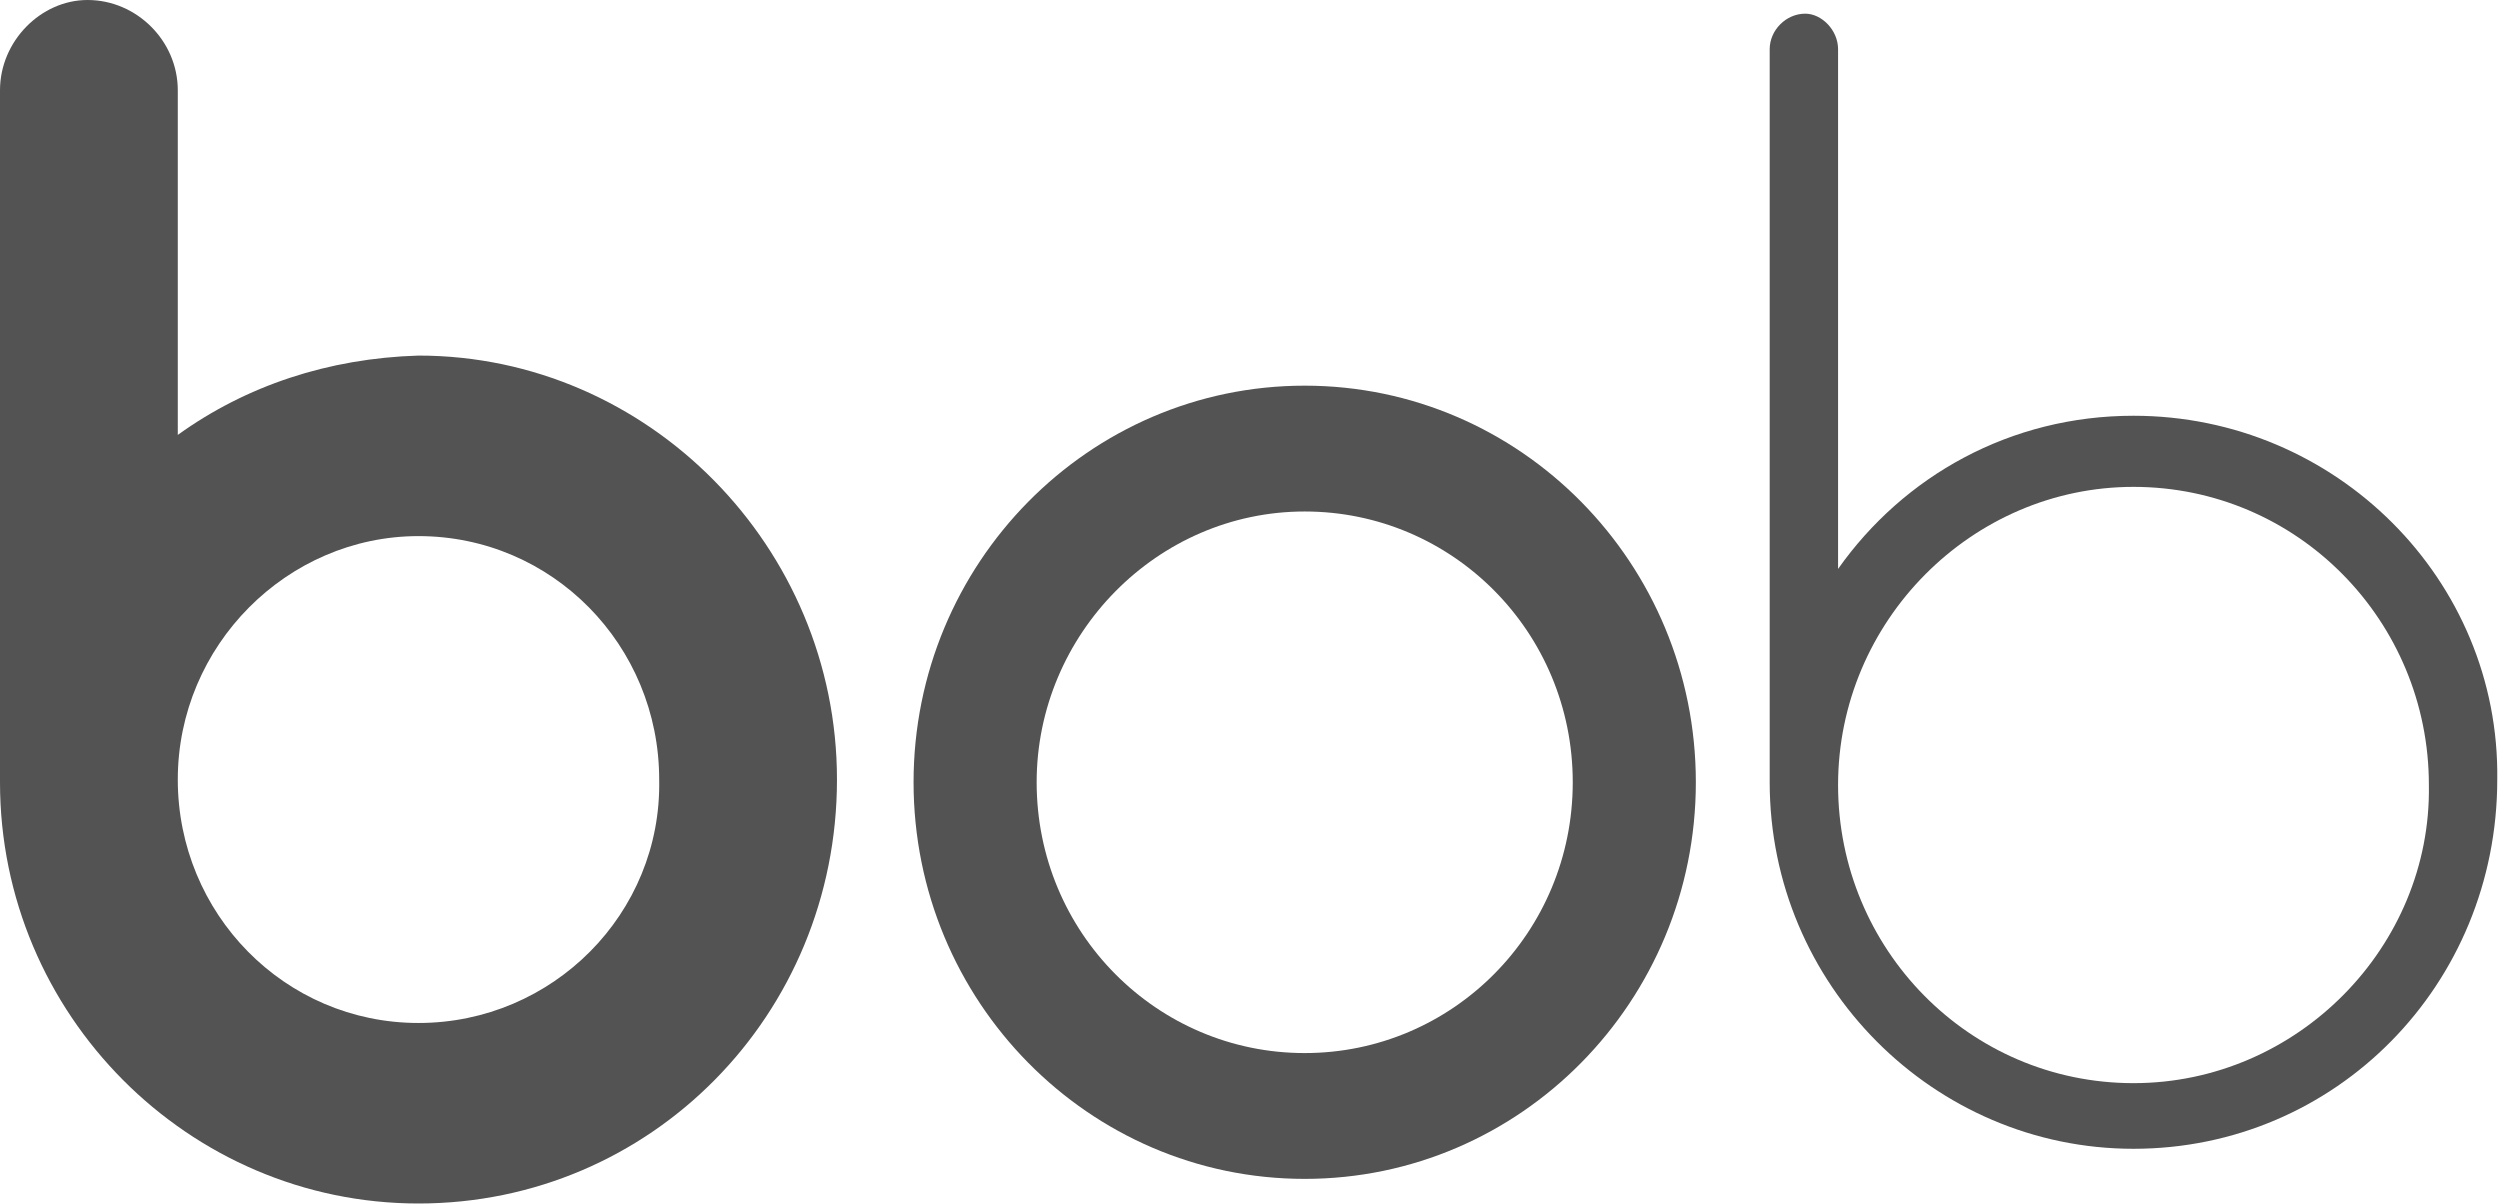 <svg version="1.1" id="Layer_1" xmlns:x="ns_extend;" xmlns:i="ns_ai;" xmlns:graph="ns_graphs;" xmlns="http://www.w3.org/2000/svg" xmlns:xlink="http://www.w3.org/1999/xlink" x="0px" y="0px" viewBox="0 0 91.4 44" style="enable-background:new 0 0 91.4 44;" xml:space="preserve">
 <style type="text/css">
  .st0{fill:#535353;}
 </style>
 <g>
  <path class="st0" d="M47.7,43.1c-7.9,0-14.3-6.5-14.3-14.5c0-8,6.4-14.5,14.3-14.5S62,20.6,62,28.6C62,36.6,55.6,43.1,47.7,43.1
		 M47.7,18.7c-5.4,0-9.8,4.5-9.8,9.9c0,5.5,4.4,9.9,9.8,9.9c5.4,0,9.8-4.4,9.8-9.9C57.5,23.1,53.1,18.7,47.7,18.7">
  </path>
  <path class="st0" d="M6.5,15.9V3.3C6.5,1.5,5,0,3.2,0C1.5,0,0,1.5,0,3.3v25.3C0,37.1,6.9,44,15.3,44c8.5,0,15.3-6.9,15.3-15.5
		c0-8.5-6.9-15.5-15.3-15.5C12,13.1,9,14.1,6.5,15.9L6.5,15.9z M15.3,37.4c-4.9,0-8.8-4-8.8-8.9c0-4.9,4-8.9,8.8-8.9
		c4.9,0,8.8,4,8.8,8.9C24.2,33.4,20.2,37.4,15.3,37.4">
  </path>
  <path class="st0" d="M78,15.2c-4.5,0-8.4,2.2-10.8,5.6v-19c0-0.7-0.6-1.3-1.2-1.3c-0.7,0-1.3,0.6-1.3,1.3v26.8c0,0,0,0,0,0
		c0,7.4,6,13.4,13.3,13.4c7.4,0,13.3-6,13.3-13.5C91.4,21.2,85.4,15.2,78,15.2 M78,39.6c-6,0-10.8-4.9-10.8-10.9
		c0-6,4.9-10.9,10.8-10.9c6,0,10.8,4.9,10.8,10.9C88.9,34.6,84,39.6,78,39.6">
  </path>
 </g>
</svg>